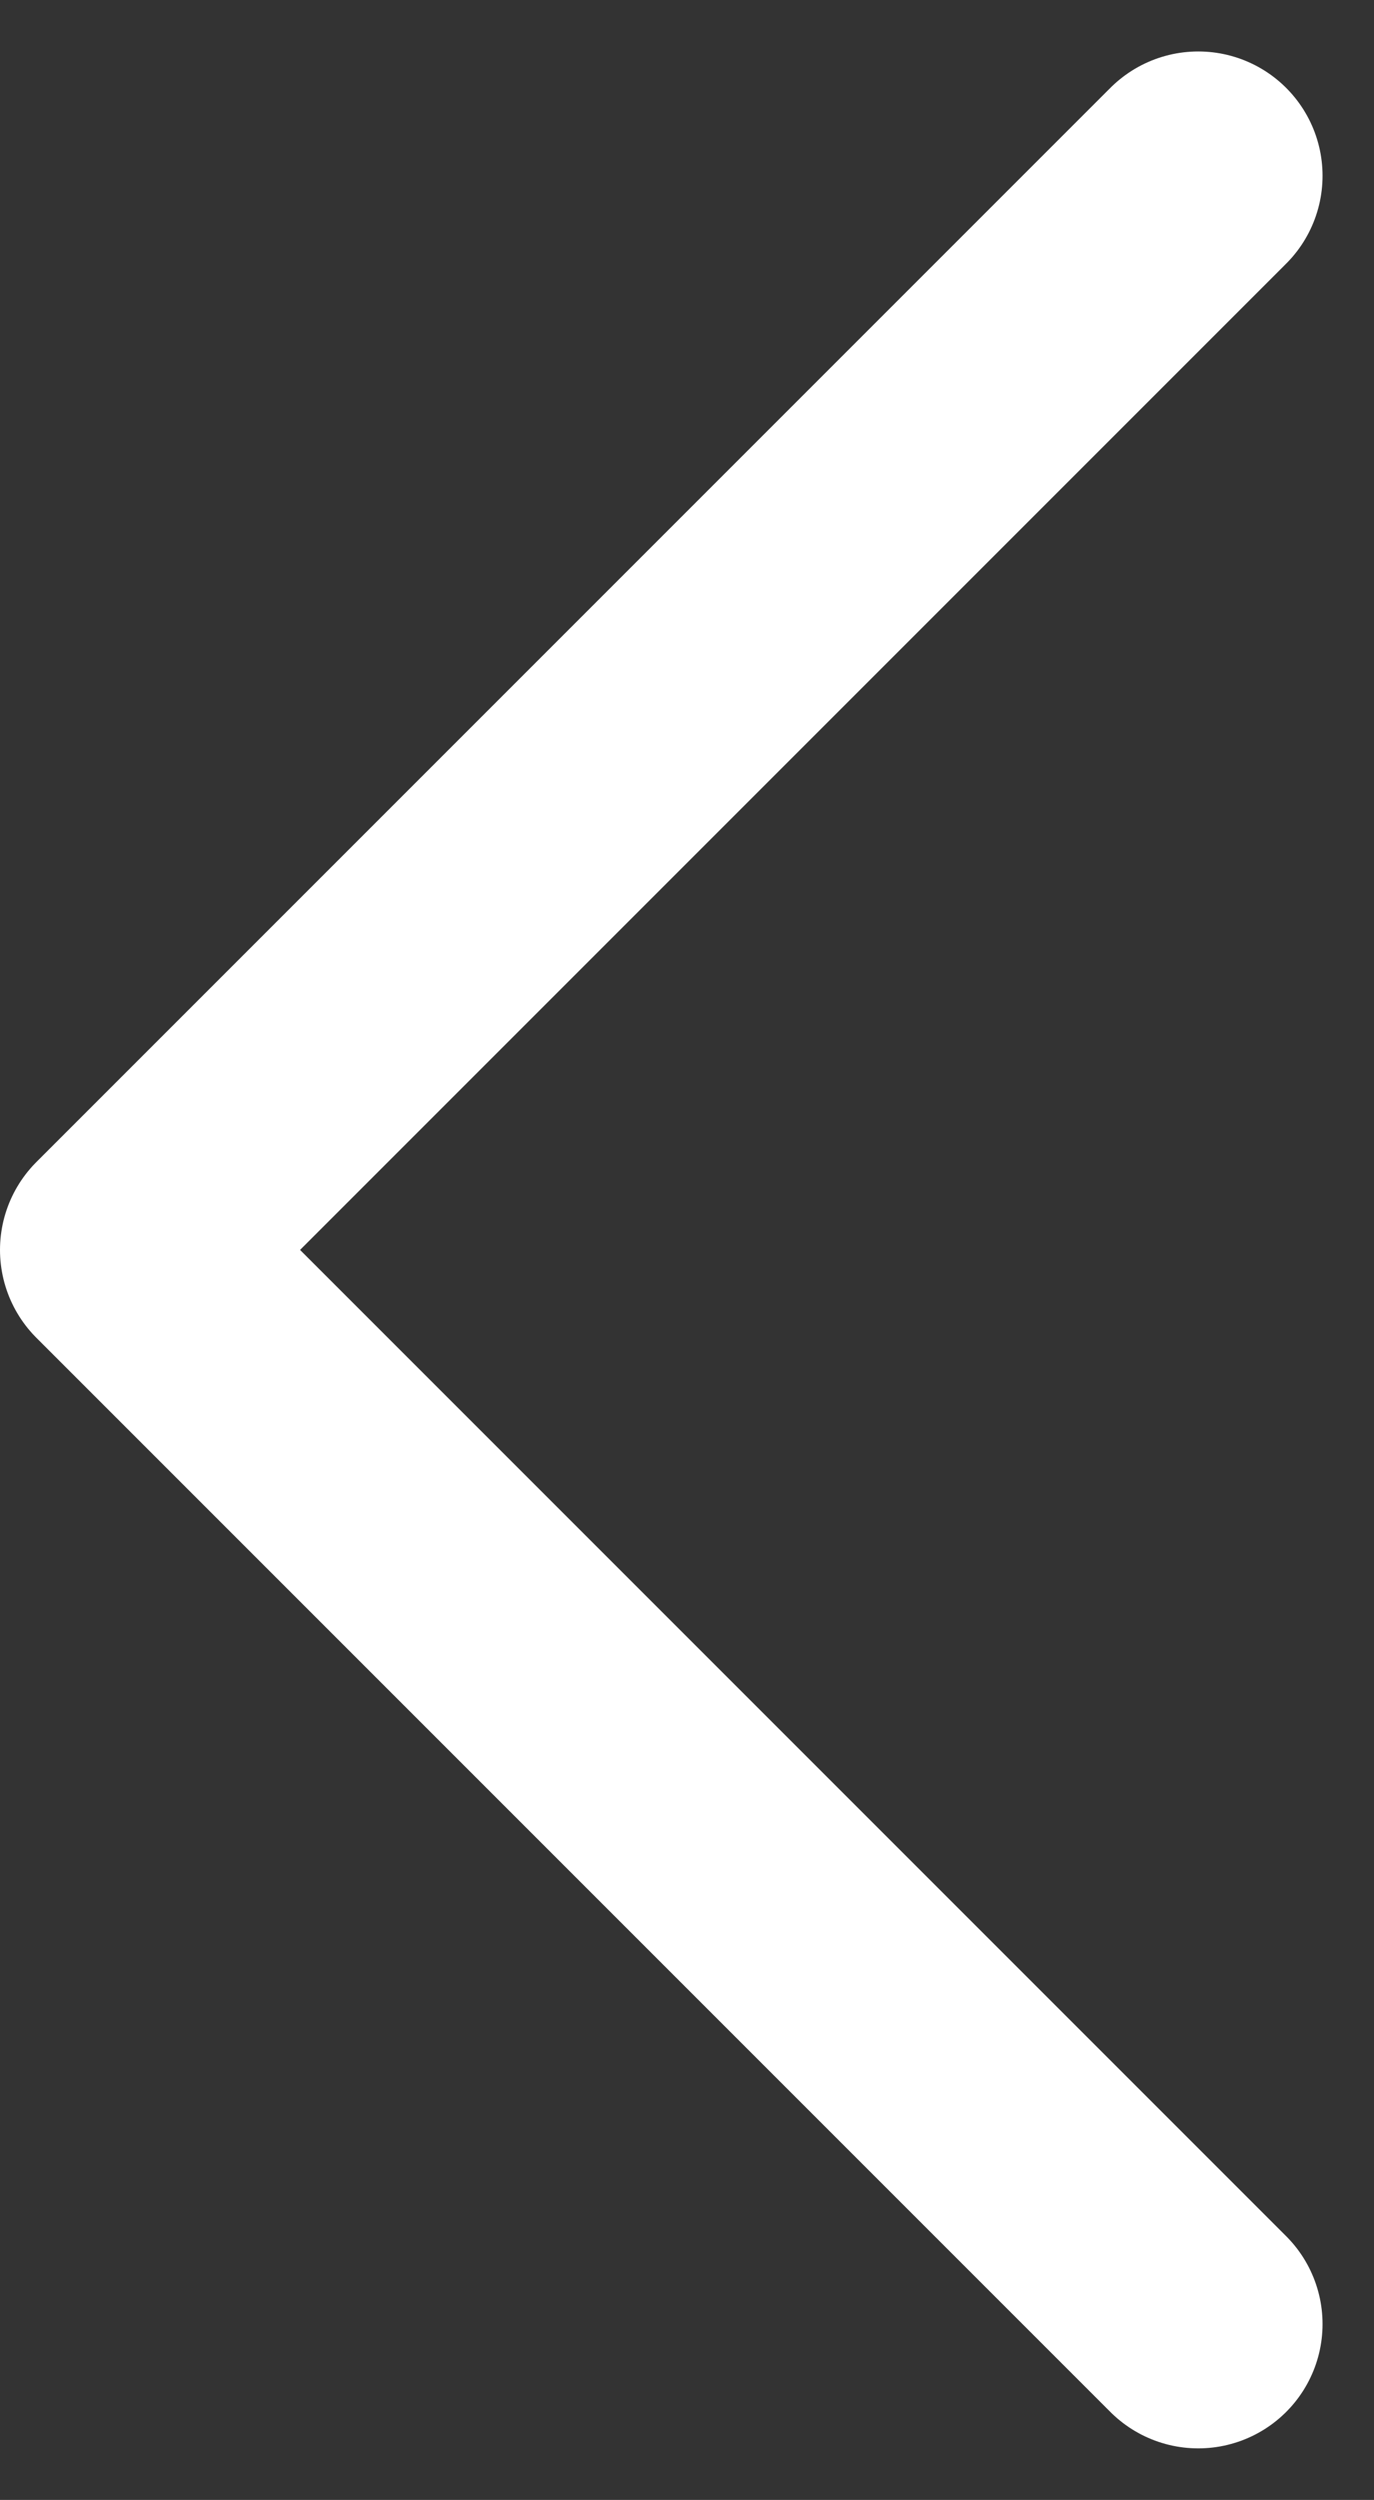 <svg xmlns="http://www.w3.org/2000/svg" width="16.582" height="30.165" viewBox="0 0 16.582 30.165"><rect x="0" y="0" width="16.582" height="30.165" fill="#333333" stroke="none"/><path d="M0,0,12.961,12.961,25.922,0" transform="translate(14.461 2.121) rotate(90)" fill="none" stroke="#fff" stroke-linecap="round" stroke-linejoin="round" stroke-width="3"/></svg>